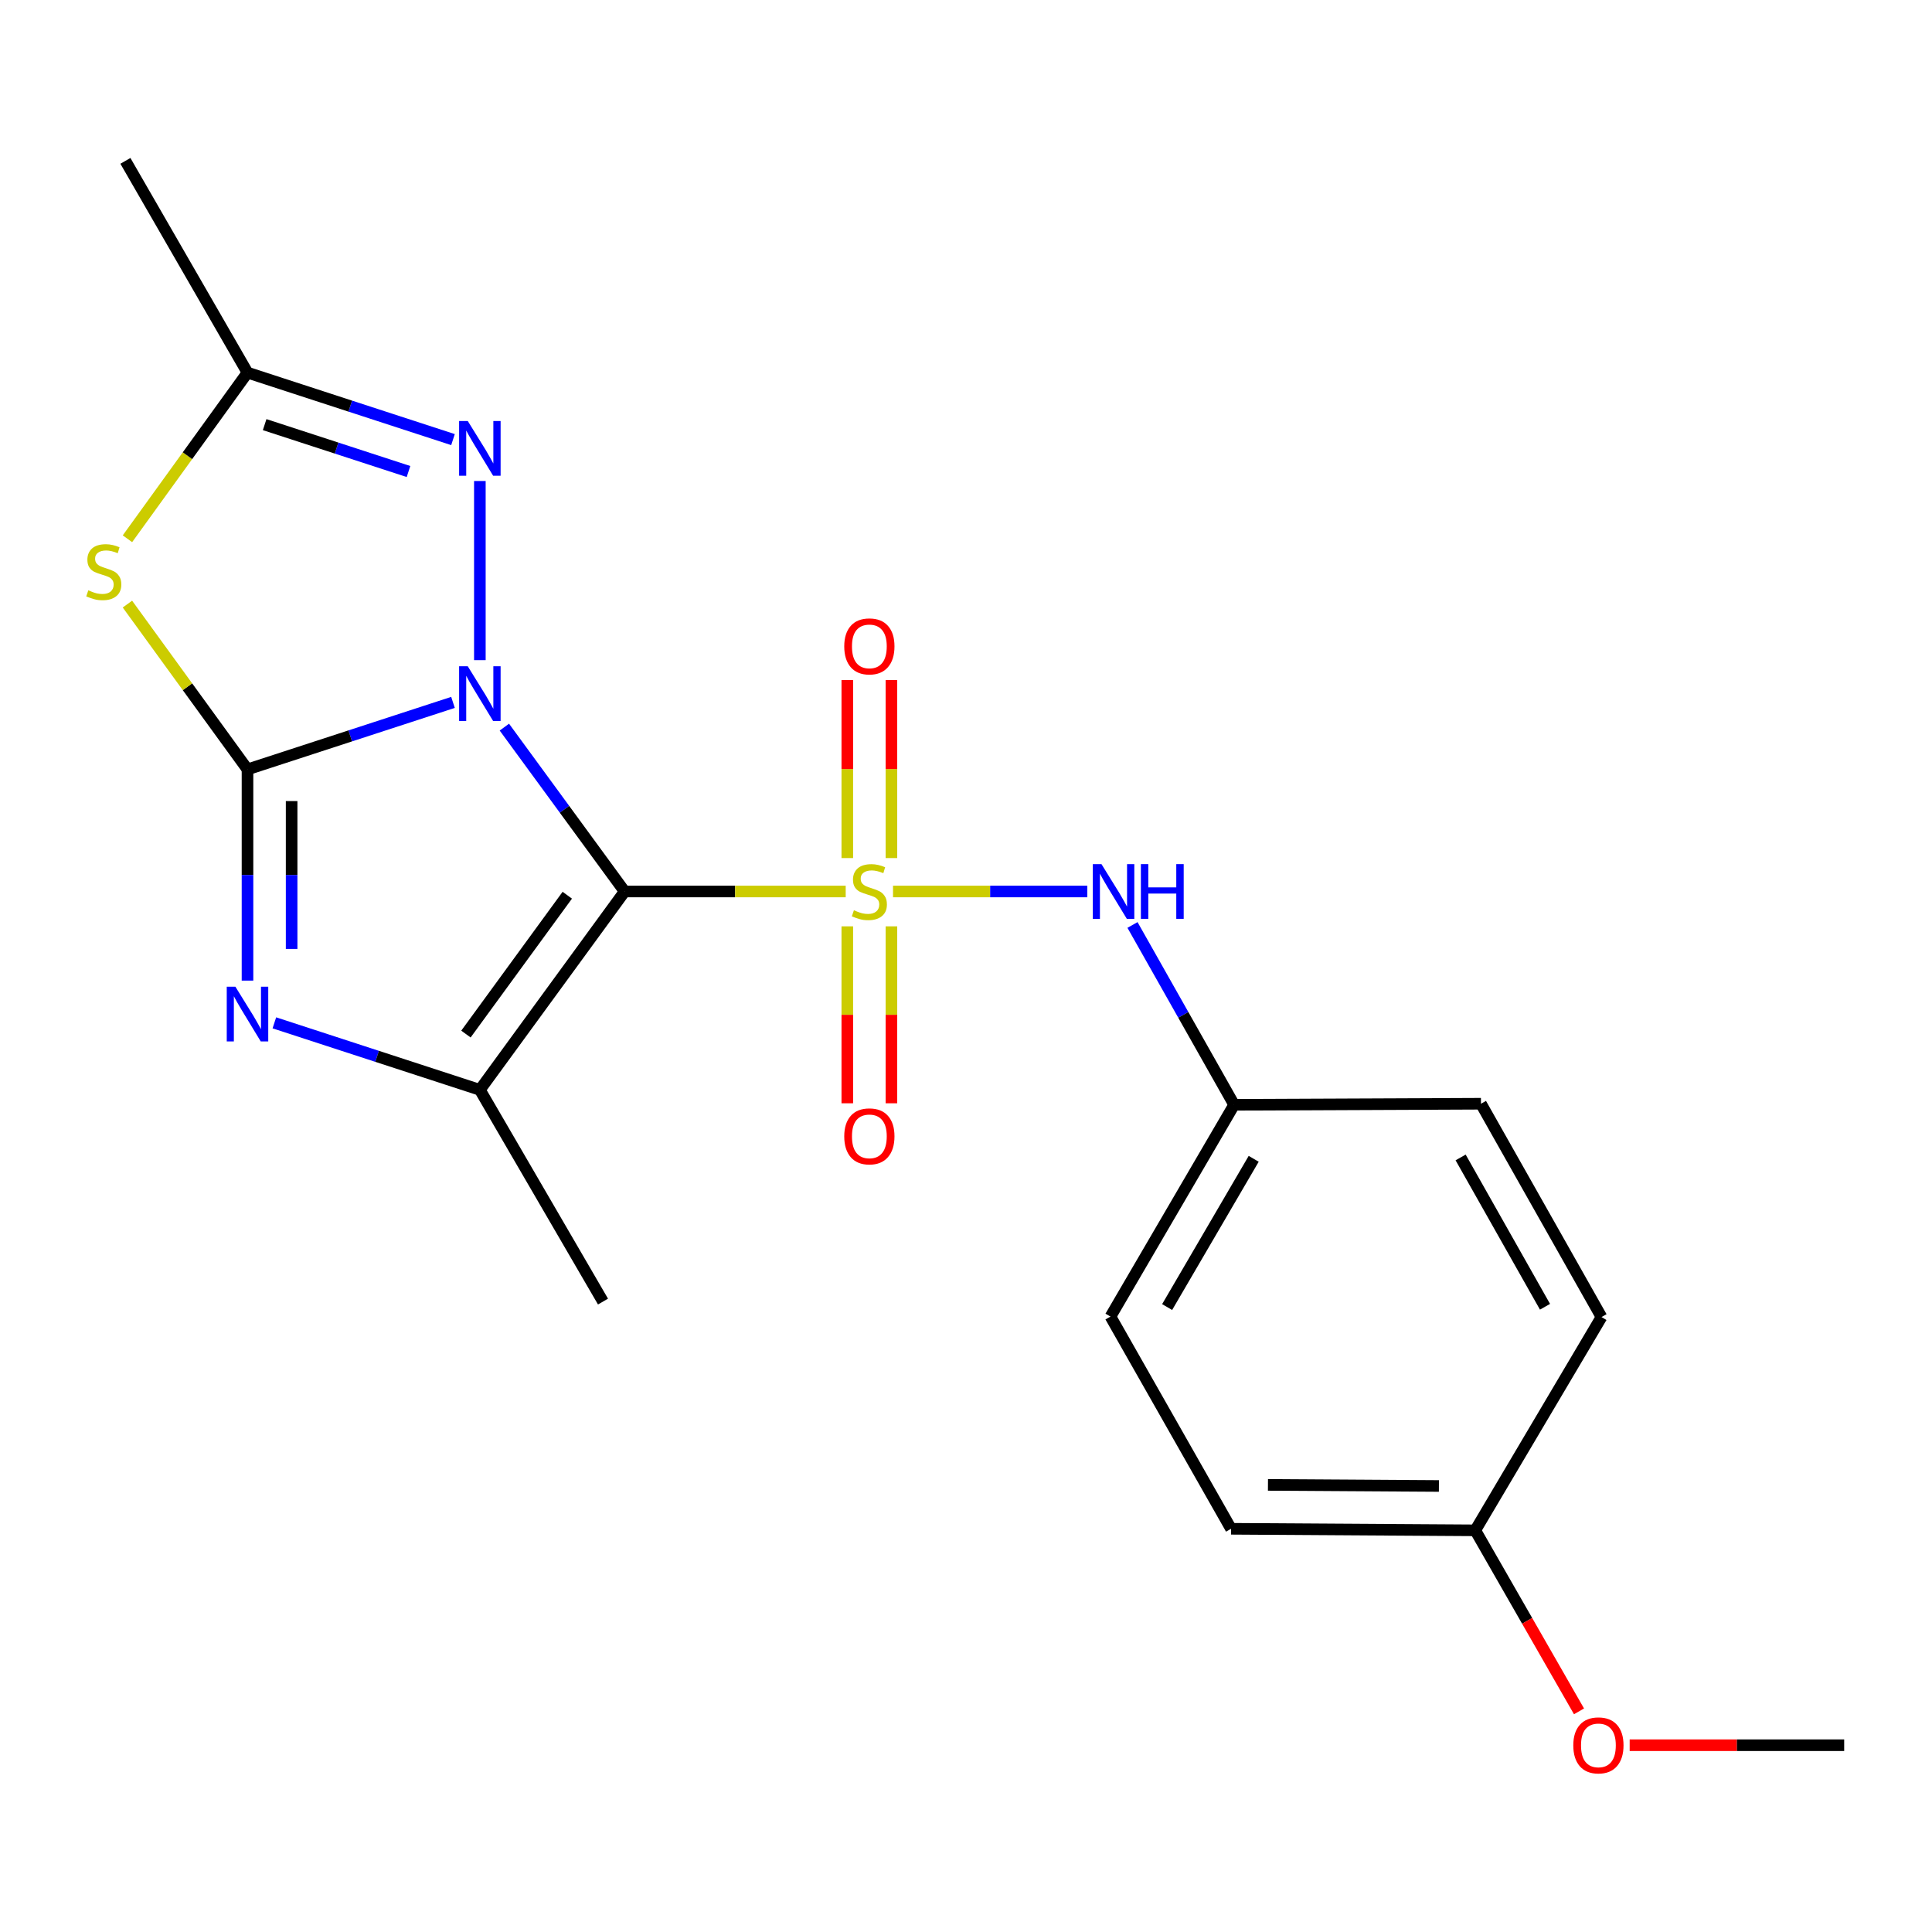 <?xml version='1.0' encoding='iso-8859-1'?>
<svg version='1.1' baseProfile='full'
              xmlns='http://www.w3.org/2000/svg'
                      xmlns:rdkit='http://www.rdkit.org/xml'
                      xmlns:xlink='http://www.w3.org/1999/xlink'
                  xml:space='preserve'
width='1000px' height='1000px' viewBox='0 0 1000 1000'>
<!-- END OF HEADER -->
<rect style='opacity:1.0;fill:#FFFFFF;stroke:none' width='1000' height='1000' x='0' y='0'> </rect>
<path class='bond-0' d='M 261.059,376.359 L 292.188,418.894' style='fill:none;fill-rule:evenodd;stroke:#0000FF;stroke-width:6px;stroke-linecap:butt;stroke-linejoin:miter;stroke-opacity:1' />
<path class='bond-0' d='M 292.188,418.894 L 323.317,461.429' style='fill:none;fill-rule:evenodd;stroke:#000000;stroke-width:6px;stroke-linecap:butt;stroke-linejoin:miter;stroke-opacity:1' />
<path class='bond-2' d='M 234.472,363.559 L 181.289,380.897' style='fill:none;fill-rule:evenodd;stroke:#0000FF;stroke-width:6px;stroke-linecap:butt;stroke-linejoin:miter;stroke-opacity:1' />
<path class='bond-2' d='M 181.289,380.897 L 128.106,398.236' style='fill:none;fill-rule:evenodd;stroke:#000000;stroke-width:6px;stroke-linecap:butt;stroke-linejoin:miter;stroke-opacity:1' />
<path class='bond-6' d='M 248.375,341.692 L 248.375,248.971' style='fill:none;fill-rule:evenodd;stroke:#0000FF;stroke-width:6px;stroke-linecap:butt;stroke-linejoin:miter;stroke-opacity:1' />
<path class='bond-1' d='M 323.317,461.429 L 380.526,461.429' style='fill:none;fill-rule:evenodd;stroke:#000000;stroke-width:6px;stroke-linecap:butt;stroke-linejoin:miter;stroke-opacity:1' />
<path class='bond-1' d='M 380.526,461.429 L 437.735,461.429' style='fill:none;fill-rule:evenodd;stroke:#CCCC00;stroke-width:6px;stroke-linecap:butt;stroke-linejoin:miter;stroke-opacity:1' />
<path class='bond-4' d='M 323.317,461.429 L 248.375,564.098' style='fill:none;fill-rule:evenodd;stroke:#000000;stroke-width:6px;stroke-linecap:butt;stroke-linejoin:miter;stroke-opacity:1' />
<path class='bond-4' d='M 293.627,463.363 L 241.167,535.231' style='fill:none;fill-rule:evenodd;stroke:#000000;stroke-width:6px;stroke-linecap:butt;stroke-linejoin:miter;stroke-opacity:1' />
<path class='bond-8' d='M 462.222,461.429 L 512.504,461.429' style='fill:none;fill-rule:evenodd;stroke:#CCCC00;stroke-width:6px;stroke-linecap:butt;stroke-linejoin:miter;stroke-opacity:1' />
<path class='bond-8' d='M 512.504,461.429 L 562.786,461.429' style='fill:none;fill-rule:evenodd;stroke:#0000FF;stroke-width:6px;stroke-linecap:butt;stroke-linejoin:miter;stroke-opacity:1' />
<path class='bond-9' d='M 438.561,479.475 L 438.561,525.266' style='fill:none;fill-rule:evenodd;stroke:#CCCC00;stroke-width:6px;stroke-linecap:butt;stroke-linejoin:miter;stroke-opacity:1' />
<path class='bond-9' d='M 438.561,525.266 L 438.561,571.058' style='fill:none;fill-rule:evenodd;stroke:#FF0000;stroke-width:6px;stroke-linecap:butt;stroke-linejoin:miter;stroke-opacity:1' />
<path class='bond-9' d='M 461.402,479.475 L 461.402,525.266' style='fill:none;fill-rule:evenodd;stroke:#CCCC00;stroke-width:6px;stroke-linecap:butt;stroke-linejoin:miter;stroke-opacity:1' />
<path class='bond-9' d='M 461.402,525.266 L 461.402,571.058' style='fill:none;fill-rule:evenodd;stroke:#FF0000;stroke-width:6px;stroke-linecap:butt;stroke-linejoin:miter;stroke-opacity:1' />
<path class='bond-10' d='M 461.402,444.135 L 461.402,398.061' style='fill:none;fill-rule:evenodd;stroke:#CCCC00;stroke-width:6px;stroke-linecap:butt;stroke-linejoin:miter;stroke-opacity:1' />
<path class='bond-10' d='M 461.402,398.061 L 461.402,351.986' style='fill:none;fill-rule:evenodd;stroke:#FF0000;stroke-width:6px;stroke-linecap:butt;stroke-linejoin:miter;stroke-opacity:1' />
<path class='bond-10' d='M 438.561,444.135 L 438.561,398.061' style='fill:none;fill-rule:evenodd;stroke:#CCCC00;stroke-width:6px;stroke-linecap:butt;stroke-linejoin:miter;stroke-opacity:1' />
<path class='bond-10' d='M 438.561,398.061 L 438.561,351.986' style='fill:none;fill-rule:evenodd;stroke:#FF0000;stroke-width:6px;stroke-linecap:butt;stroke-linejoin:miter;stroke-opacity:1' />
<path class='bond-3' d='M 128.106,398.236 L 128.106,452.899' style='fill:none;fill-rule:evenodd;stroke:#000000;stroke-width:6px;stroke-linecap:butt;stroke-linejoin:miter;stroke-opacity:1' />
<path class='bond-3' d='M 128.106,452.899 L 128.106,507.561' style='fill:none;fill-rule:evenodd;stroke:#0000FF;stroke-width:6px;stroke-linecap:butt;stroke-linejoin:miter;stroke-opacity:1' />
<path class='bond-3' d='M 150.946,414.635 L 150.946,452.899' style='fill:none;fill-rule:evenodd;stroke:#000000;stroke-width:6px;stroke-linecap:butt;stroke-linejoin:miter;stroke-opacity:1' />
<path class='bond-3' d='M 150.946,452.899 L 150.946,491.163' style='fill:none;fill-rule:evenodd;stroke:#0000FF;stroke-width:6px;stroke-linecap:butt;stroke-linejoin:miter;stroke-opacity:1' />
<path class='bond-5' d='M 128.106,398.236 L 97.029,355.456' style='fill:none;fill-rule:evenodd;stroke:#000000;stroke-width:6px;stroke-linecap:butt;stroke-linejoin:miter;stroke-opacity:1' />
<path class='bond-5' d='M 97.029,355.456 L 65.953,312.677' style='fill:none;fill-rule:evenodd;stroke:#CCCC00;stroke-width:6px;stroke-linecap:butt;stroke-linejoin:miter;stroke-opacity:1' />
<path class='bond-22' d='M 142.008,529.42 L 195.191,546.759' style='fill:none;fill-rule:evenodd;stroke:#0000FF;stroke-width:6px;stroke-linecap:butt;stroke-linejoin:miter;stroke-opacity:1' />
<path class='bond-22' d='M 195.191,546.759 L 248.375,564.098' style='fill:none;fill-rule:evenodd;stroke:#000000;stroke-width:6px;stroke-linecap:butt;stroke-linejoin:miter;stroke-opacity:1' />
<path class='bond-12' d='M 248.375,564.098 L 312.113,673.695' style='fill:none;fill-rule:evenodd;stroke:#000000;stroke-width:6px;stroke-linecap:butt;stroke-linejoin:miter;stroke-opacity:1' />
<path class='bond-21' d='M 65.964,278.862 L 97.035,235.868' style='fill:none;fill-rule:evenodd;stroke:#CCCC00;stroke-width:6px;stroke-linecap:butt;stroke-linejoin:miter;stroke-opacity:1' />
<path class='bond-21' d='M 97.035,235.868 L 128.106,192.873' style='fill:none;fill-rule:evenodd;stroke:#000000;stroke-width:6px;stroke-linecap:butt;stroke-linejoin:miter;stroke-opacity:1' />
<path class='bond-7' d='M 234.472,227.539 L 181.289,210.206' style='fill:none;fill-rule:evenodd;stroke:#0000FF;stroke-width:6px;stroke-linecap:butt;stroke-linejoin:miter;stroke-opacity:1' />
<path class='bond-7' d='M 181.289,210.206 L 128.106,192.873' style='fill:none;fill-rule:evenodd;stroke:#000000;stroke-width:6px;stroke-linecap:butt;stroke-linejoin:miter;stroke-opacity:1' />
<path class='bond-7' d='M 211.44,244.056 L 174.211,231.922' style='fill:none;fill-rule:evenodd;stroke:#0000FF;stroke-width:6px;stroke-linecap:butt;stroke-linejoin:miter;stroke-opacity:1' />
<path class='bond-7' d='M 174.211,231.922 L 136.983,219.789' style='fill:none;fill-rule:evenodd;stroke:#000000;stroke-width:6px;stroke-linecap:butt;stroke-linejoin:miter;stroke-opacity:1' />
<path class='bond-18' d='M 128.106,192.873 L 64.913,83.263' style='fill:none;fill-rule:evenodd;stroke:#000000;stroke-width:6px;stroke-linecap:butt;stroke-linejoin:miter;stroke-opacity:1' />
<path class='bond-11' d='M 586.175,478.759 L 612.48,525.299' style='fill:none;fill-rule:evenodd;stroke:#0000FF;stroke-width:6px;stroke-linecap:butt;stroke-linejoin:miter;stroke-opacity:1' />
<path class='bond-11' d='M 612.48,525.299 L 638.786,571.838' style='fill:none;fill-rule:evenodd;stroke:#000000;stroke-width:6px;stroke-linecap:butt;stroke-linejoin:miter;stroke-opacity:1' />
<path class='bond-14' d='M 638.786,571.838 L 766.541,571.292' style='fill:none;fill-rule:evenodd;stroke:#000000;stroke-width:6px;stroke-linecap:butt;stroke-linejoin:miter;stroke-opacity:1' />
<path class='bond-15' d='M 638.786,571.838 L 574.781,681.461' style='fill:none;fill-rule:evenodd;stroke:#000000;stroke-width:6px;stroke-linecap:butt;stroke-linejoin:miter;stroke-opacity:1' />
<path class='bond-15' d='M 648.91,599.798 L 604.106,676.534' style='fill:none;fill-rule:evenodd;stroke:#000000;stroke-width:6px;stroke-linecap:butt;stroke-linejoin:miter;stroke-opacity:1' />
<path class='bond-13' d='M 763.597,792.099 L 637.187,791.299' style='fill:none;fill-rule:evenodd;stroke:#000000;stroke-width:6px;stroke-linecap:butt;stroke-linejoin:miter;stroke-opacity:1' />
<path class='bond-13' d='M 744.78,769.138 L 656.293,768.579' style='fill:none;fill-rule:evenodd;stroke:#000000;stroke-width:6px;stroke-linecap:butt;stroke-linejoin:miter;stroke-opacity:1' />
<path class='bond-19' d='M 763.597,792.099 L 790.445,838.947' style='fill:none;fill-rule:evenodd;stroke:#000000;stroke-width:6px;stroke-linecap:butt;stroke-linejoin:miter;stroke-opacity:1' />
<path class='bond-19' d='M 790.445,838.947 L 817.292,885.795' style='fill:none;fill-rule:evenodd;stroke:#FF0000;stroke-width:6px;stroke-linecap:butt;stroke-linejoin:miter;stroke-opacity:1' />
<path class='bond-23' d='M 763.597,792.099 L 828.934,681.702' style='fill:none;fill-rule:evenodd;stroke:#000000;stroke-width:6px;stroke-linecap:butt;stroke-linejoin:miter;stroke-opacity:1' />
<path class='bond-17' d='M 766.541,571.292 L 828.934,681.702' style='fill:none;fill-rule:evenodd;stroke:#000000;stroke-width:6px;stroke-linecap:butt;stroke-linejoin:miter;stroke-opacity:1' />
<path class='bond-17' d='M 756.015,599.091 L 799.69,676.378' style='fill:none;fill-rule:evenodd;stroke:#000000;stroke-width:6px;stroke-linecap:butt;stroke-linejoin:miter;stroke-opacity:1' />
<path class='bond-16' d='M 574.781,681.461 L 637.187,791.299' style='fill:none;fill-rule:evenodd;stroke:#000000;stroke-width:6px;stroke-linecap:butt;stroke-linejoin:miter;stroke-opacity:1' />
<path class='bond-20' d='M 843.516,903.32 L 899.031,903.32' style='fill:none;fill-rule:evenodd;stroke:#FF0000;stroke-width:6px;stroke-linecap:butt;stroke-linejoin:miter;stroke-opacity:1' />
<path class='bond-20' d='M 899.031,903.32 L 954.545,903.32' style='fill:none;fill-rule:evenodd;stroke:#000000;stroke-width:6px;stroke-linecap:butt;stroke-linejoin:miter;stroke-opacity:1' />
<path  class='atom-0' d='M 242.115 344.866
L 251.395 359.866
Q 252.315 361.346, 253.795 364.026
Q 255.275 366.706, 255.355 366.866
L 255.355 344.866
L 259.115 344.866
L 259.115 373.186
L 255.235 373.186
L 245.275 356.786
Q 244.115 354.866, 242.875 352.666
Q 241.675 350.466, 241.315 349.786
L 241.315 373.186
L 237.635 373.186
L 237.635 344.866
L 242.115 344.866
' fill='#0000FF'/>
<path  class='atom-2' d='M 441.982 471.149
Q 442.302 471.269, 443.622 471.829
Q 444.942 472.389, 446.382 472.749
Q 447.862 473.069, 449.302 473.069
Q 451.982 473.069, 453.542 471.789
Q 455.102 470.469, 455.102 468.189
Q 455.102 466.629, 454.302 465.669
Q 453.542 464.709, 452.342 464.189
Q 451.142 463.669, 449.142 463.069
Q 446.622 462.309, 445.102 461.589
Q 443.622 460.869, 442.542 459.349
Q 441.502 457.829, 441.502 455.269
Q 441.502 451.709, 443.902 449.509
Q 446.342 447.309, 451.142 447.309
Q 454.422 447.309, 458.142 448.869
L 457.222 451.949
Q 453.822 450.549, 451.262 450.549
Q 448.502 450.549, 446.982 451.709
Q 445.462 452.829, 445.502 454.789
Q 445.502 456.309, 446.262 457.229
Q 447.062 458.149, 448.182 458.669
Q 449.342 459.189, 451.262 459.789
Q 453.822 460.589, 455.342 461.389
Q 456.862 462.189, 457.942 463.829
Q 459.062 465.429, 459.062 468.189
Q 459.062 472.109, 456.422 474.229
Q 453.822 476.309, 449.462 476.309
Q 446.942 476.309, 445.022 475.749
Q 443.142 475.229, 440.902 474.309
L 441.982 471.149
' fill='#CCCC00'/>
<path  class='atom-4' d='M 121.846 510.728
L 131.126 525.728
Q 132.046 527.208, 133.526 529.888
Q 135.006 532.568, 135.086 532.728
L 135.086 510.728
L 138.846 510.728
L 138.846 539.048
L 134.966 539.048
L 125.006 522.648
Q 123.846 520.728, 122.606 518.528
Q 121.406 516.328, 121.046 515.648
L 121.046 539.048
L 117.366 539.048
L 117.366 510.728
L 121.846 510.728
' fill='#0000FF'/>
<path  class='atom-6' d='M 45.708 305.541
Q 46.028 305.661, 47.348 306.221
Q 48.668 306.781, 50.108 307.141
Q 51.588 307.461, 53.028 307.461
Q 55.708 307.461, 57.268 306.181
Q 58.828 304.861, 58.828 302.581
Q 58.828 301.021, 58.028 300.061
Q 57.268 299.101, 56.068 298.581
Q 54.868 298.061, 52.868 297.461
Q 50.348 296.701, 48.828 295.981
Q 47.348 295.261, 46.268 293.741
Q 45.228 292.221, 45.228 289.661
Q 45.228 286.101, 47.628 283.901
Q 50.068 281.701, 54.868 281.701
Q 58.148 281.701, 61.868 283.261
L 60.948 286.341
Q 57.548 284.941, 54.988 284.941
Q 52.228 284.941, 50.708 286.101
Q 49.188 287.221, 49.228 289.181
Q 49.228 290.701, 49.988 291.621
Q 50.788 292.541, 51.908 293.061
Q 53.068 293.581, 54.988 294.181
Q 57.548 294.981, 59.068 295.781
Q 60.588 296.581, 61.668 298.221
Q 62.788 299.821, 62.788 302.581
Q 62.788 306.501, 60.148 308.621
Q 57.548 310.701, 53.188 310.701
Q 50.668 310.701, 48.748 310.141
Q 46.868 309.621, 44.628 308.701
L 45.708 305.541
' fill='#CCCC00'/>
<path  class='atom-7' d='M 242.115 217.91
L 251.395 232.91
Q 252.315 234.39, 253.795 237.07
Q 255.275 239.75, 255.355 239.91
L 255.355 217.91
L 259.115 217.91
L 259.115 246.23
L 255.235 246.23
L 245.275 229.83
Q 244.115 227.91, 242.875 225.71
Q 241.675 223.51, 241.315 222.83
L 241.315 246.23
L 237.635 246.23
L 237.635 217.91
L 242.115 217.91
' fill='#0000FF'/>
<path  class='atom-9' d='M 570.12 447.269
L 579.4 462.269
Q 580.32 463.749, 581.8 466.429
Q 583.28 469.109, 583.36 469.269
L 583.36 447.269
L 587.12 447.269
L 587.12 475.589
L 583.24 475.589
L 573.28 459.189
Q 572.12 457.269, 570.88 455.069
Q 569.68 452.869, 569.32 452.189
L 569.32 475.589
L 565.64 475.589
L 565.64 447.269
L 570.12 447.269
' fill='#0000FF'/>
<path  class='atom-9' d='M 590.52 447.269
L 594.36 447.269
L 594.36 459.309
L 608.84 459.309
L 608.84 447.269
L 612.68 447.269
L 612.68 475.589
L 608.84 475.589
L 608.84 462.509
L 594.36 462.509
L 594.36 475.589
L 590.52 475.589
L 590.52 447.269
' fill='#0000FF'/>
<path  class='atom-10' d='M 436.982 588.173
Q 436.982 581.373, 440.342 577.573
Q 443.702 573.773, 449.982 573.773
Q 456.262 573.773, 459.622 577.573
Q 462.982 581.373, 462.982 588.173
Q 462.982 595.053, 459.582 598.973
Q 456.182 602.853, 449.982 602.853
Q 443.742 602.853, 440.342 598.973
Q 436.982 595.093, 436.982 588.173
M 449.982 599.653
Q 454.302 599.653, 456.622 596.773
Q 458.982 593.853, 458.982 588.173
Q 458.982 582.613, 456.622 579.813
Q 454.302 576.973, 449.982 576.973
Q 445.662 576.973, 443.302 579.773
Q 440.982 582.573, 440.982 588.173
Q 440.982 593.893, 443.302 596.773
Q 445.662 599.653, 449.982 599.653
' fill='#FF0000'/>
<path  class='atom-11' d='M 436.982 334.565
Q 436.982 327.765, 440.342 323.965
Q 443.702 320.165, 449.982 320.165
Q 456.262 320.165, 459.622 323.965
Q 462.982 327.765, 462.982 334.565
Q 462.982 341.445, 459.582 345.365
Q 456.182 349.245, 449.982 349.245
Q 443.742 349.245, 440.342 345.365
Q 436.982 341.485, 436.982 334.565
M 449.982 346.045
Q 454.302 346.045, 456.622 343.165
Q 458.982 340.245, 458.982 334.565
Q 458.982 329.005, 456.622 326.205
Q 454.302 323.365, 449.982 323.365
Q 445.662 323.365, 443.302 326.165
Q 440.982 328.965, 440.982 334.565
Q 440.982 340.285, 443.302 343.165
Q 445.662 346.045, 449.982 346.045
' fill='#FF0000'/>
<path  class='atom-20' d='M 814.335 903.4
Q 814.335 896.6, 817.695 892.8
Q 821.055 889, 827.335 889
Q 833.615 889, 836.975 892.8
Q 840.335 896.6, 840.335 903.4
Q 840.335 910.28, 836.935 914.2
Q 833.535 918.08, 827.335 918.08
Q 821.095 918.08, 817.695 914.2
Q 814.335 910.32, 814.335 903.4
M 827.335 914.88
Q 831.655 914.88, 833.975 912
Q 836.335 909.08, 836.335 903.4
Q 836.335 897.84, 833.975 895.04
Q 831.655 892.2, 827.335 892.2
Q 823.015 892.2, 820.655 895
Q 818.335 897.8, 818.335 903.4
Q 818.335 909.12, 820.655 912
Q 823.015 914.88, 827.335 914.88
' fill='#FF0000'/>
</svg>
